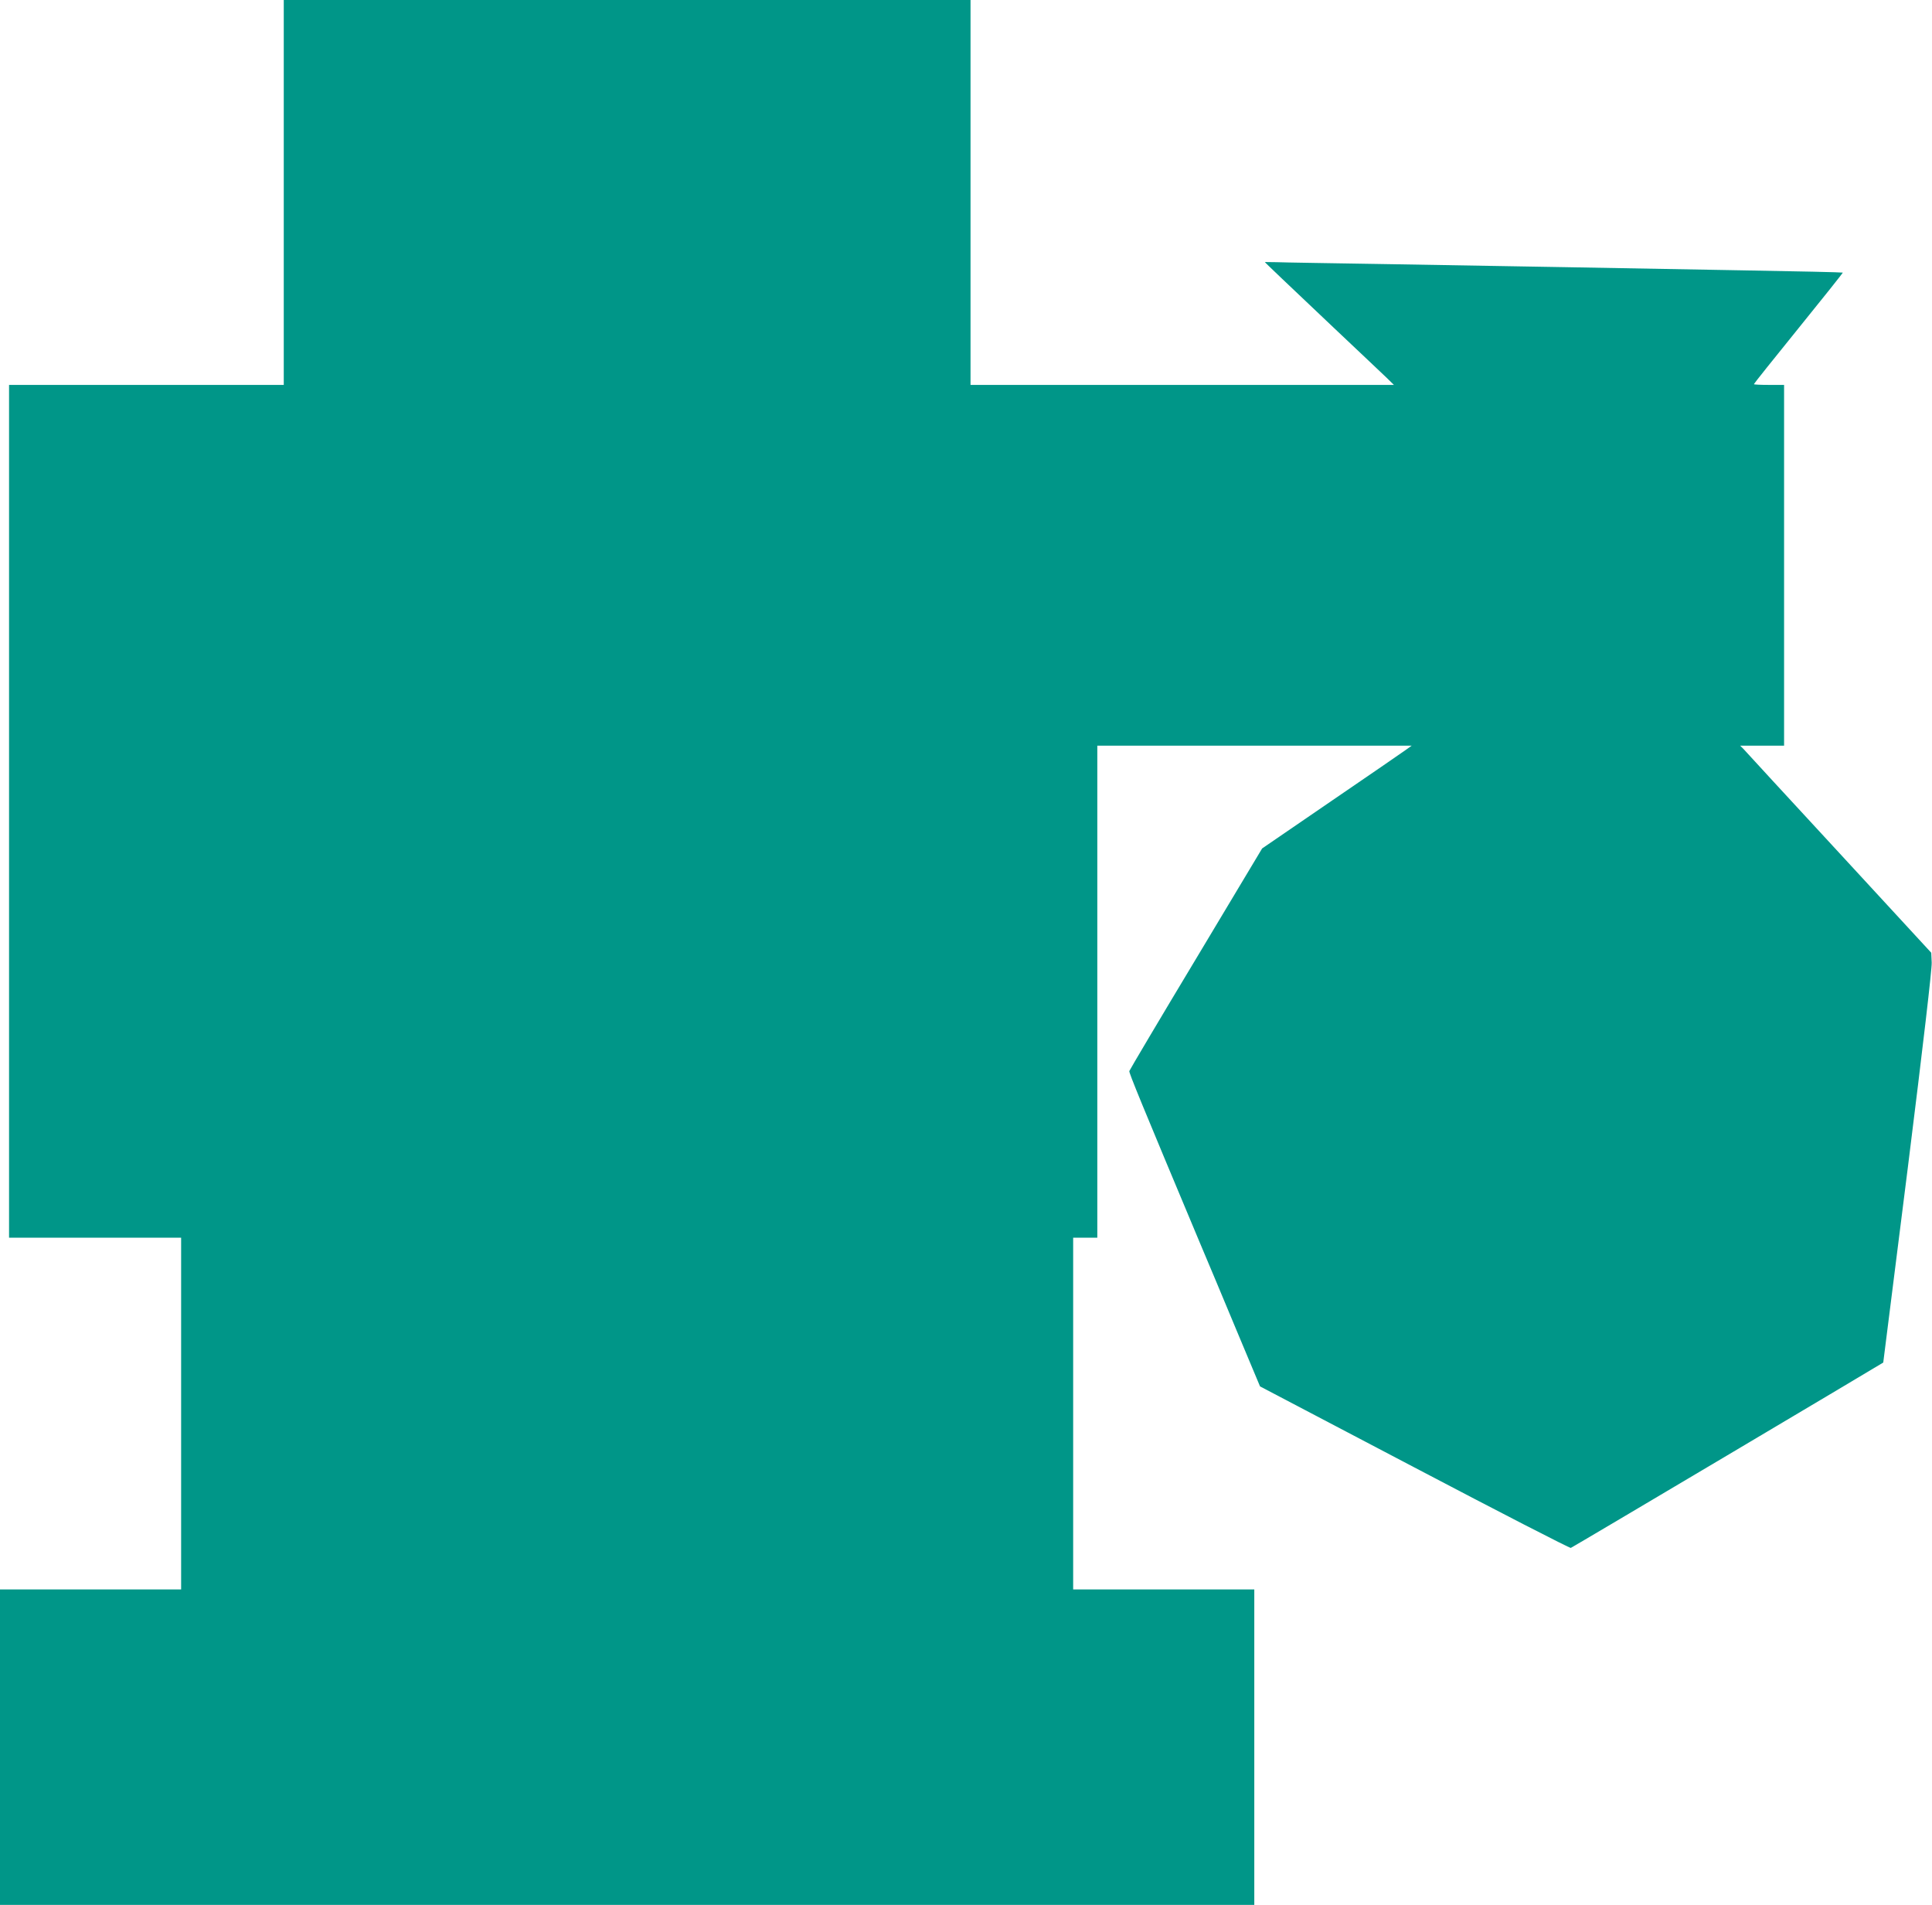 <?xml version="1.0" standalone="no"?>
<!DOCTYPE svg PUBLIC "-//W3C//DTD SVG 20010904//EN"
 "http://www.w3.org/TR/2001/REC-SVG-20010904/DTD/svg10.dtd">
<svg version="1.0" xmlns="http://www.w3.org/2000/svg"
 width="1280pt" height="1262pt" viewBox="0 0 1280 1262"
 preserveAspectRatio="xMidYMid meet">
<g transform="translate(0,1262) scale(0.1,-0.1)"
fill="#009688" stroke="none">
<path d="M1880 11345 l0 -1275 -910 0 -910 0 0 -2825 0 -2825 570 0 570 0 0
-1165 0 -1165 -600 0 -600 0 0 -1045 0 -1045 4155 0 4155 0 0 1045 0 1045
-600 0 -600 0 0 1165 0 1165 80 0 80 0 0 1630 0 1630 1042 0 1041 0 -39 -28
c-21 -15 -244 -169 -495 -340 l-457 -313 -438 -731 c-242 -402 -440 -737 -442
-744 -3 -11 79 -211 468 -1139 49 -115 158 -376 243 -580 l155 -370 1023 -537
c563 -296 1030 -536 1036 -533 10 3 2063 1222 2070 1228 0 1 74 583 163 1293
102 817 160 1315 158 1357 l-3 65 -612 664 c-336 364 -621 673 -632 686 l-22
22 146 0 145 0 0 1195 0 1195 -100 0 c-55 0 -100 2 -100 5 0 3 133 170 296
371 163 201 295 367 293 368 -2 2 -303 9 -669 15 -366 7 -892 16 -1170 21
-278 5 -804 14 -1170 20 -366 6 -700 11 -742 13 -43 1 -78 1 -78 1 0 -3 154
-149 455 -434 165 -155 322 -305 350 -331 l50 -49 -1403 0 -1402 0 0 1275 0
1275 -2275 0 -2275 0 0 -1275z"/>
</g>
</svg>
